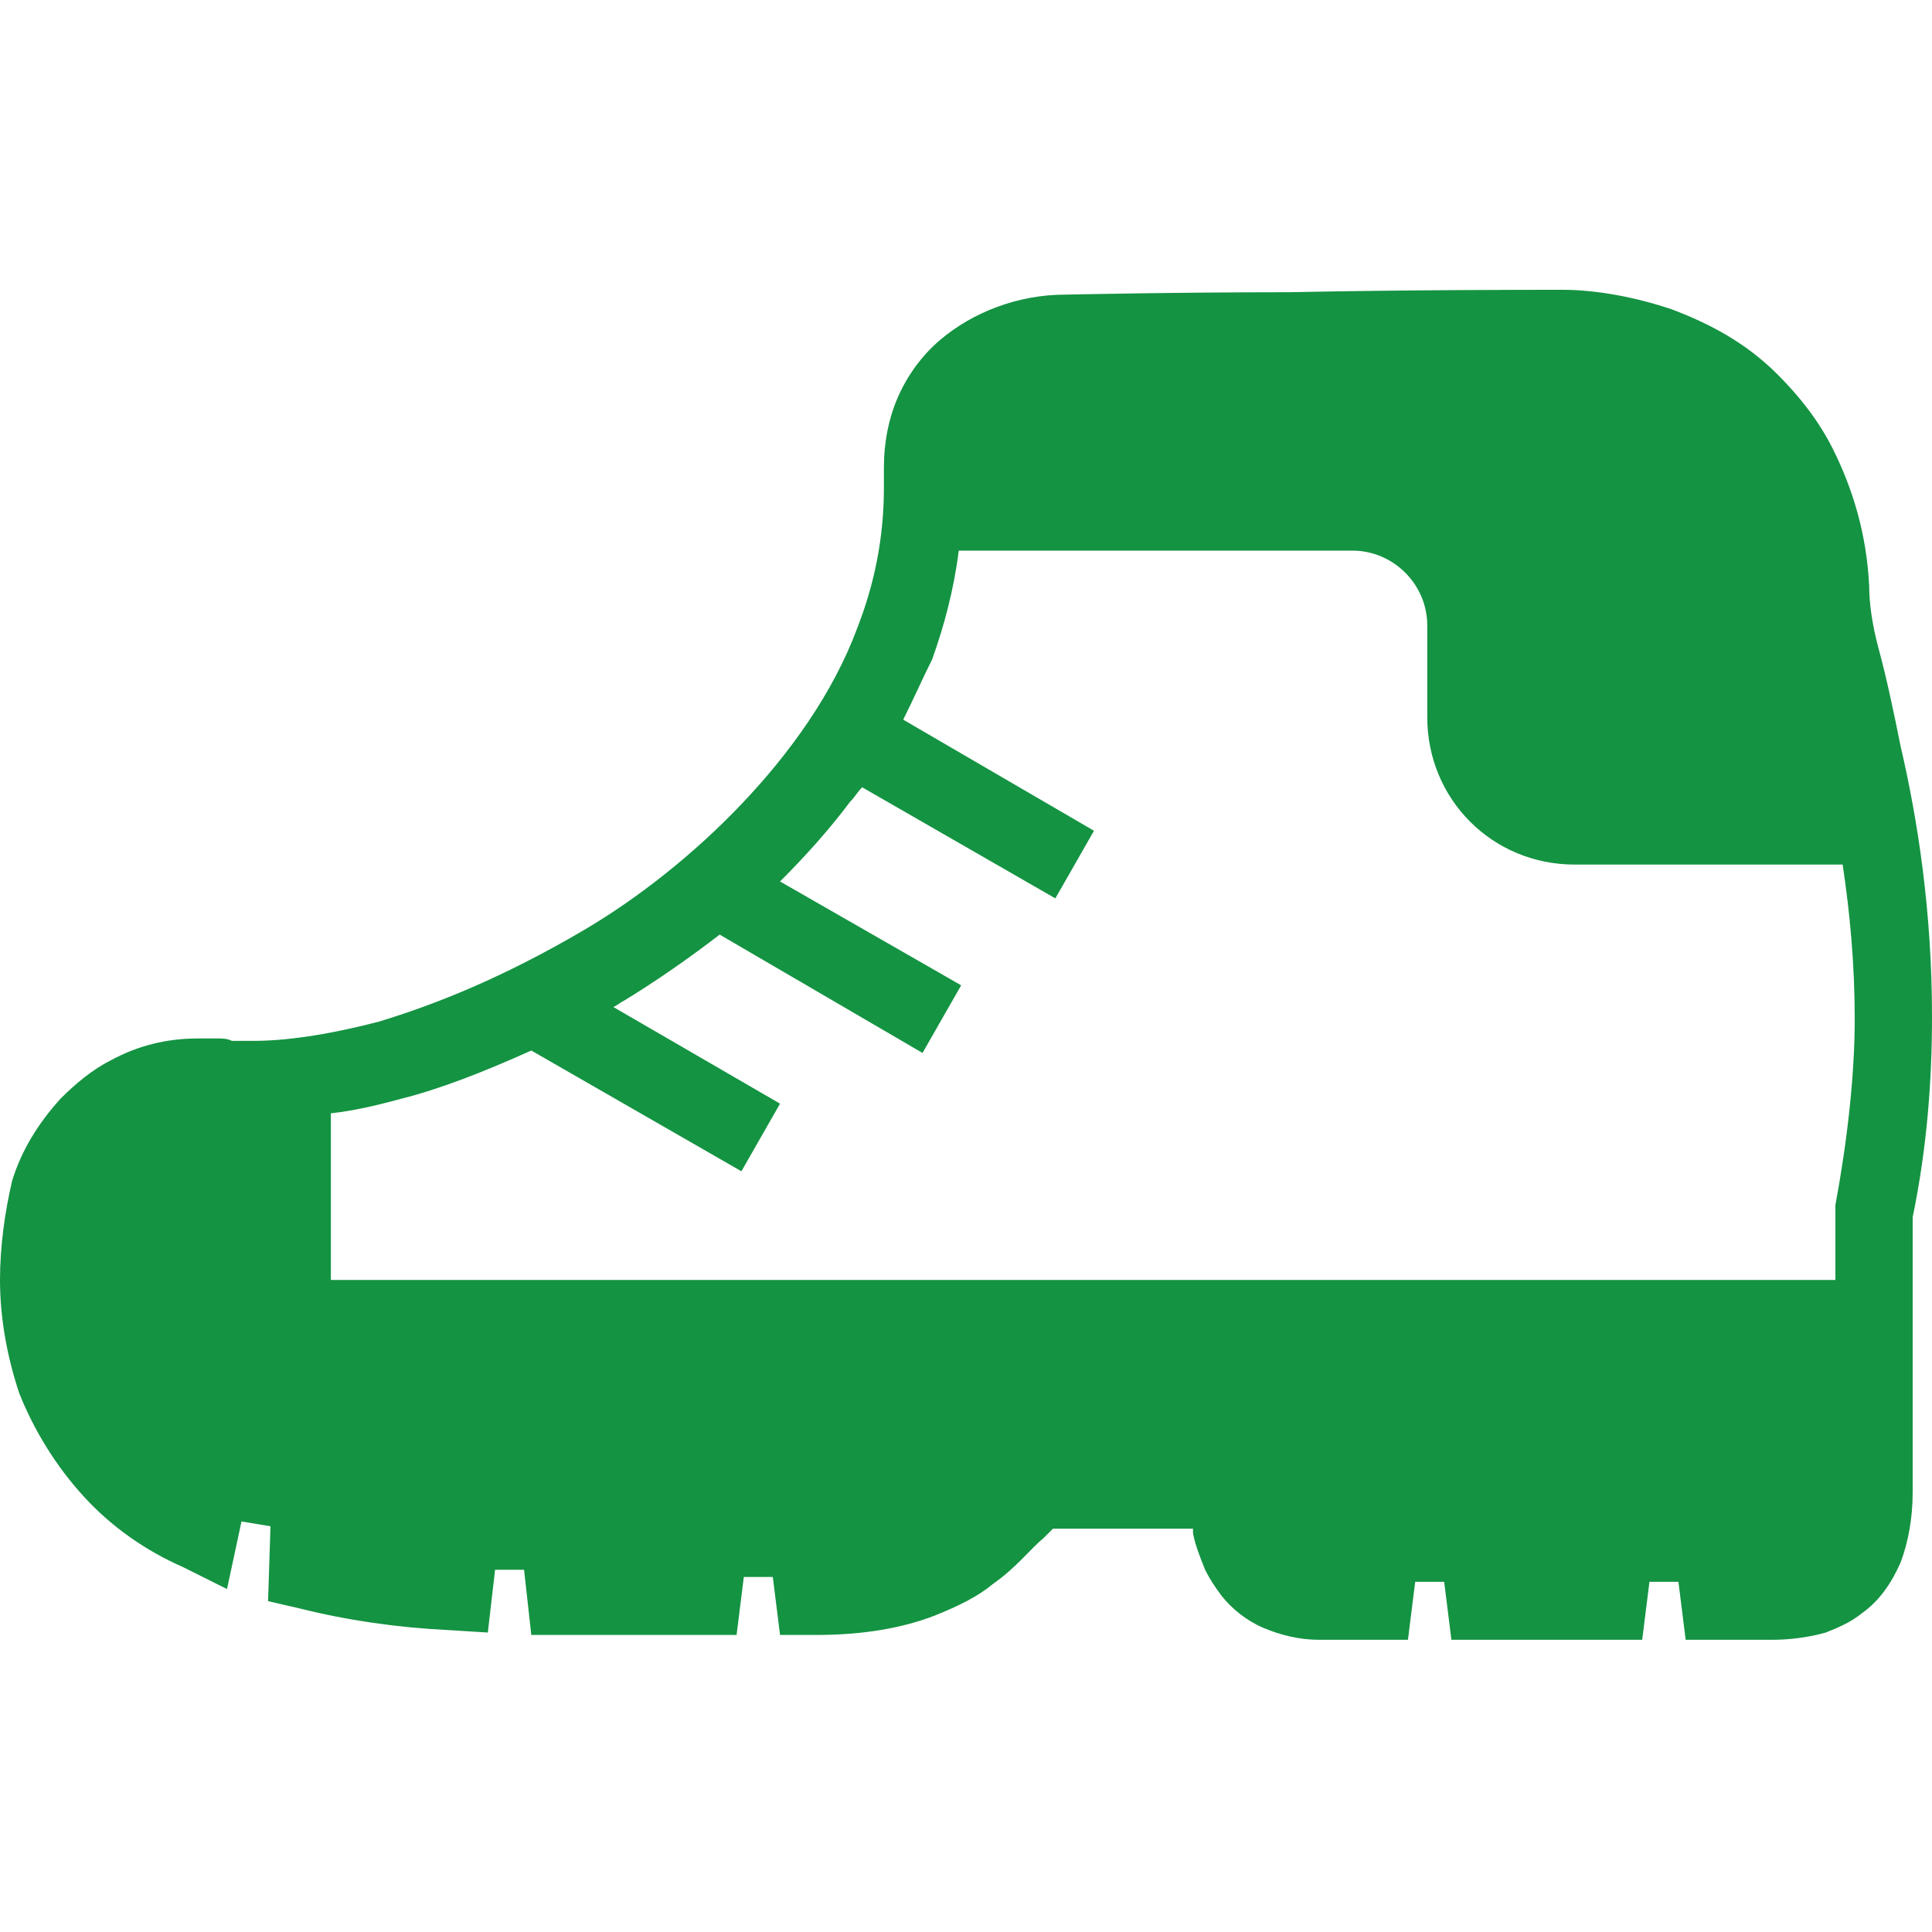 <?xml version="1.0" encoding="utf-8"?>
<!-- Generator: Adobe Illustrator 25.2.1, SVG Export Plug-In . SVG Version: 6.00 Build 0)  -->
<svg version="1.1" id="_x32_" xmlns="http://www.w3.org/2000/svg" xmlns:xlink="http://www.w3.org/1999/xlink" x="0px" y="0px"
	 viewBox="0 0 80 80" style="enable-background:new 0 0 80 80;" xml:space="preserve">
<style type="text/css">
	.st0{fill:none;}
	.st1{fill:#149342;}
</style>
<rect class="st0" width="80" height="80"/>
<g>
	<path class="st1" d="M78.7,30.9c-0.3-1.5-0.6-2.9-0.9-4c-0.3-1.1-0.4-2-0.4-2.6c-0.1-2.2-0.7-4.1-1.5-5.7c-0.6-1.2-1.4-2.2-2.3-3.1
		c-1.3-1.3-2.8-2.1-4.4-2.7c-1.5-0.5-3.1-0.8-4.5-0.8c-1.3,0-6.5,0-11.3,0.1c-4.8,0-9.3,0.1-9.3,0.1h0c-1.9,0-3.8,0.7-5.2,1.9
		c-0.7,0.6-1.3,1.4-1.7,2.3c-0.4,0.9-0.6,1.9-0.6,3c0,0.1,0,0.2,0,0.3c0,0.2,0,0.4,0,0.5c0,2.1-0.4,4-1.1,5.8
		c-1,2.7-2.8,5.2-4.8,7.3c-2,2.1-4.3,3.9-6.5,5.2c-3.4,2-6.2,3.1-8.5,3.8c-2.3,0.6-4,0.8-5.2,0.8c-0.4,0-0.7,0-0.9,0
		C9.4,43,9.2,43,9,43l0,0c-0.3,0-0.5,0-0.8,0c-1.3,0-2.5,0.3-3.6,0.9c-0.8,0.4-1.5,1-2.1,1.6c-0.9,1-1.6,2.1-2,3.4
		C0.2,50.2,0,51.6,0,53c0,1.6,0.3,3.2,0.8,4.7c0.6,1.5,1.5,3,2.7,4.3c1.1,1.2,2.5,2.2,4.1,2.9l1.8,0.9L10,63l1.2,0.2l-0.1,3.1
		l1.3,0.3c2,0.5,4.1,0.8,6.2,0.9l1.6,0.1l0.3-2.6h1.2l0.3,2.7l1.4,0c1.1,0,2.3,0,3.4,0c0.8,0,1.5,0,2.3,0l1.4,0l0.3-2.4h1.2l0.3,2.4
		l1.5,0c2,0,3.6-0.3,4.9-0.8c1-0.4,1.8-0.8,2.4-1.3c1-0.7,1.6-1.5,2.1-1.9c0.2-0.2,0.3-0.3,0.4-0.4c1.3,0,4.1,0,5.8,0
		c0,0.1,0,0.1,0,0.2c0.1,0.5,0.3,1,0.5,1.5c0.2,0.4,0.4,0.7,0.7,1.1c0.4,0.5,1,1,1.7,1.3c0.7,0.3,1.5,0.5,2.3,0.5c0.5,0,1.3,0,2.2,0
		h1.5l0.3-2.4h1.2l0.3,2.4h1.5c1.7,0,3.4,0,5.1,0H68l0.3-2.4h1.2l0.3,2.4h1.4c1,0,1.8,0,2.2,0c0.7,0,1.5-0.1,2.2-0.3
		c0.5-0.2,1-0.4,1.5-0.8c0.7-0.5,1.2-1.2,1.6-2.1c0.3-0.8,0.5-1.8,0.5-2.9c0-1.6,0-4.5,0-7c0-1.2,0-2.4,0-3.2c0-0.6,0-1,0-1.2
		c0.6-2.9,0.8-5.7,0.8-8.3C80,37.7,79.4,33.9,78.7,30.9z M76,49.9l0,0.2v0.2c0,0,0,0.5,0,1.3c0,0.4,0,0.9,0,1.4H13.7
		c0,0,0-3.2,0-6.9c0.9-0.1,1.8-0.3,2.9-0.6c1.6-0.4,3.4-1.1,5.4-2l8.7,5l1.6-2.8l-6.9-4c0.2-0.1,0.3-0.2,0.5-0.3
		c1.3-0.8,2.6-1.7,3.9-2.7l8.4,4.9l1.6-2.8l-7.5-4.3c1-1,2-2.1,2.9-3.3c0.2-0.2,0.3-0.4,0.5-0.6l8,4.6l1.6-2.8l-7.9-4.6
		c0.4-0.8,0.8-1.7,1.2-2.5c0.5-1.4,0.9-2.9,1.1-4.5H56c1.7,0,3.1,1.4,3.1,3.1v3.8c0,3.4,2.7,6.1,6.1,6.1h11.1c0.3,2,0.5,4.1,0.5,6.4
		C76.8,44.5,76.5,47.2,76,49.9z"/>
</g>
</svg>
